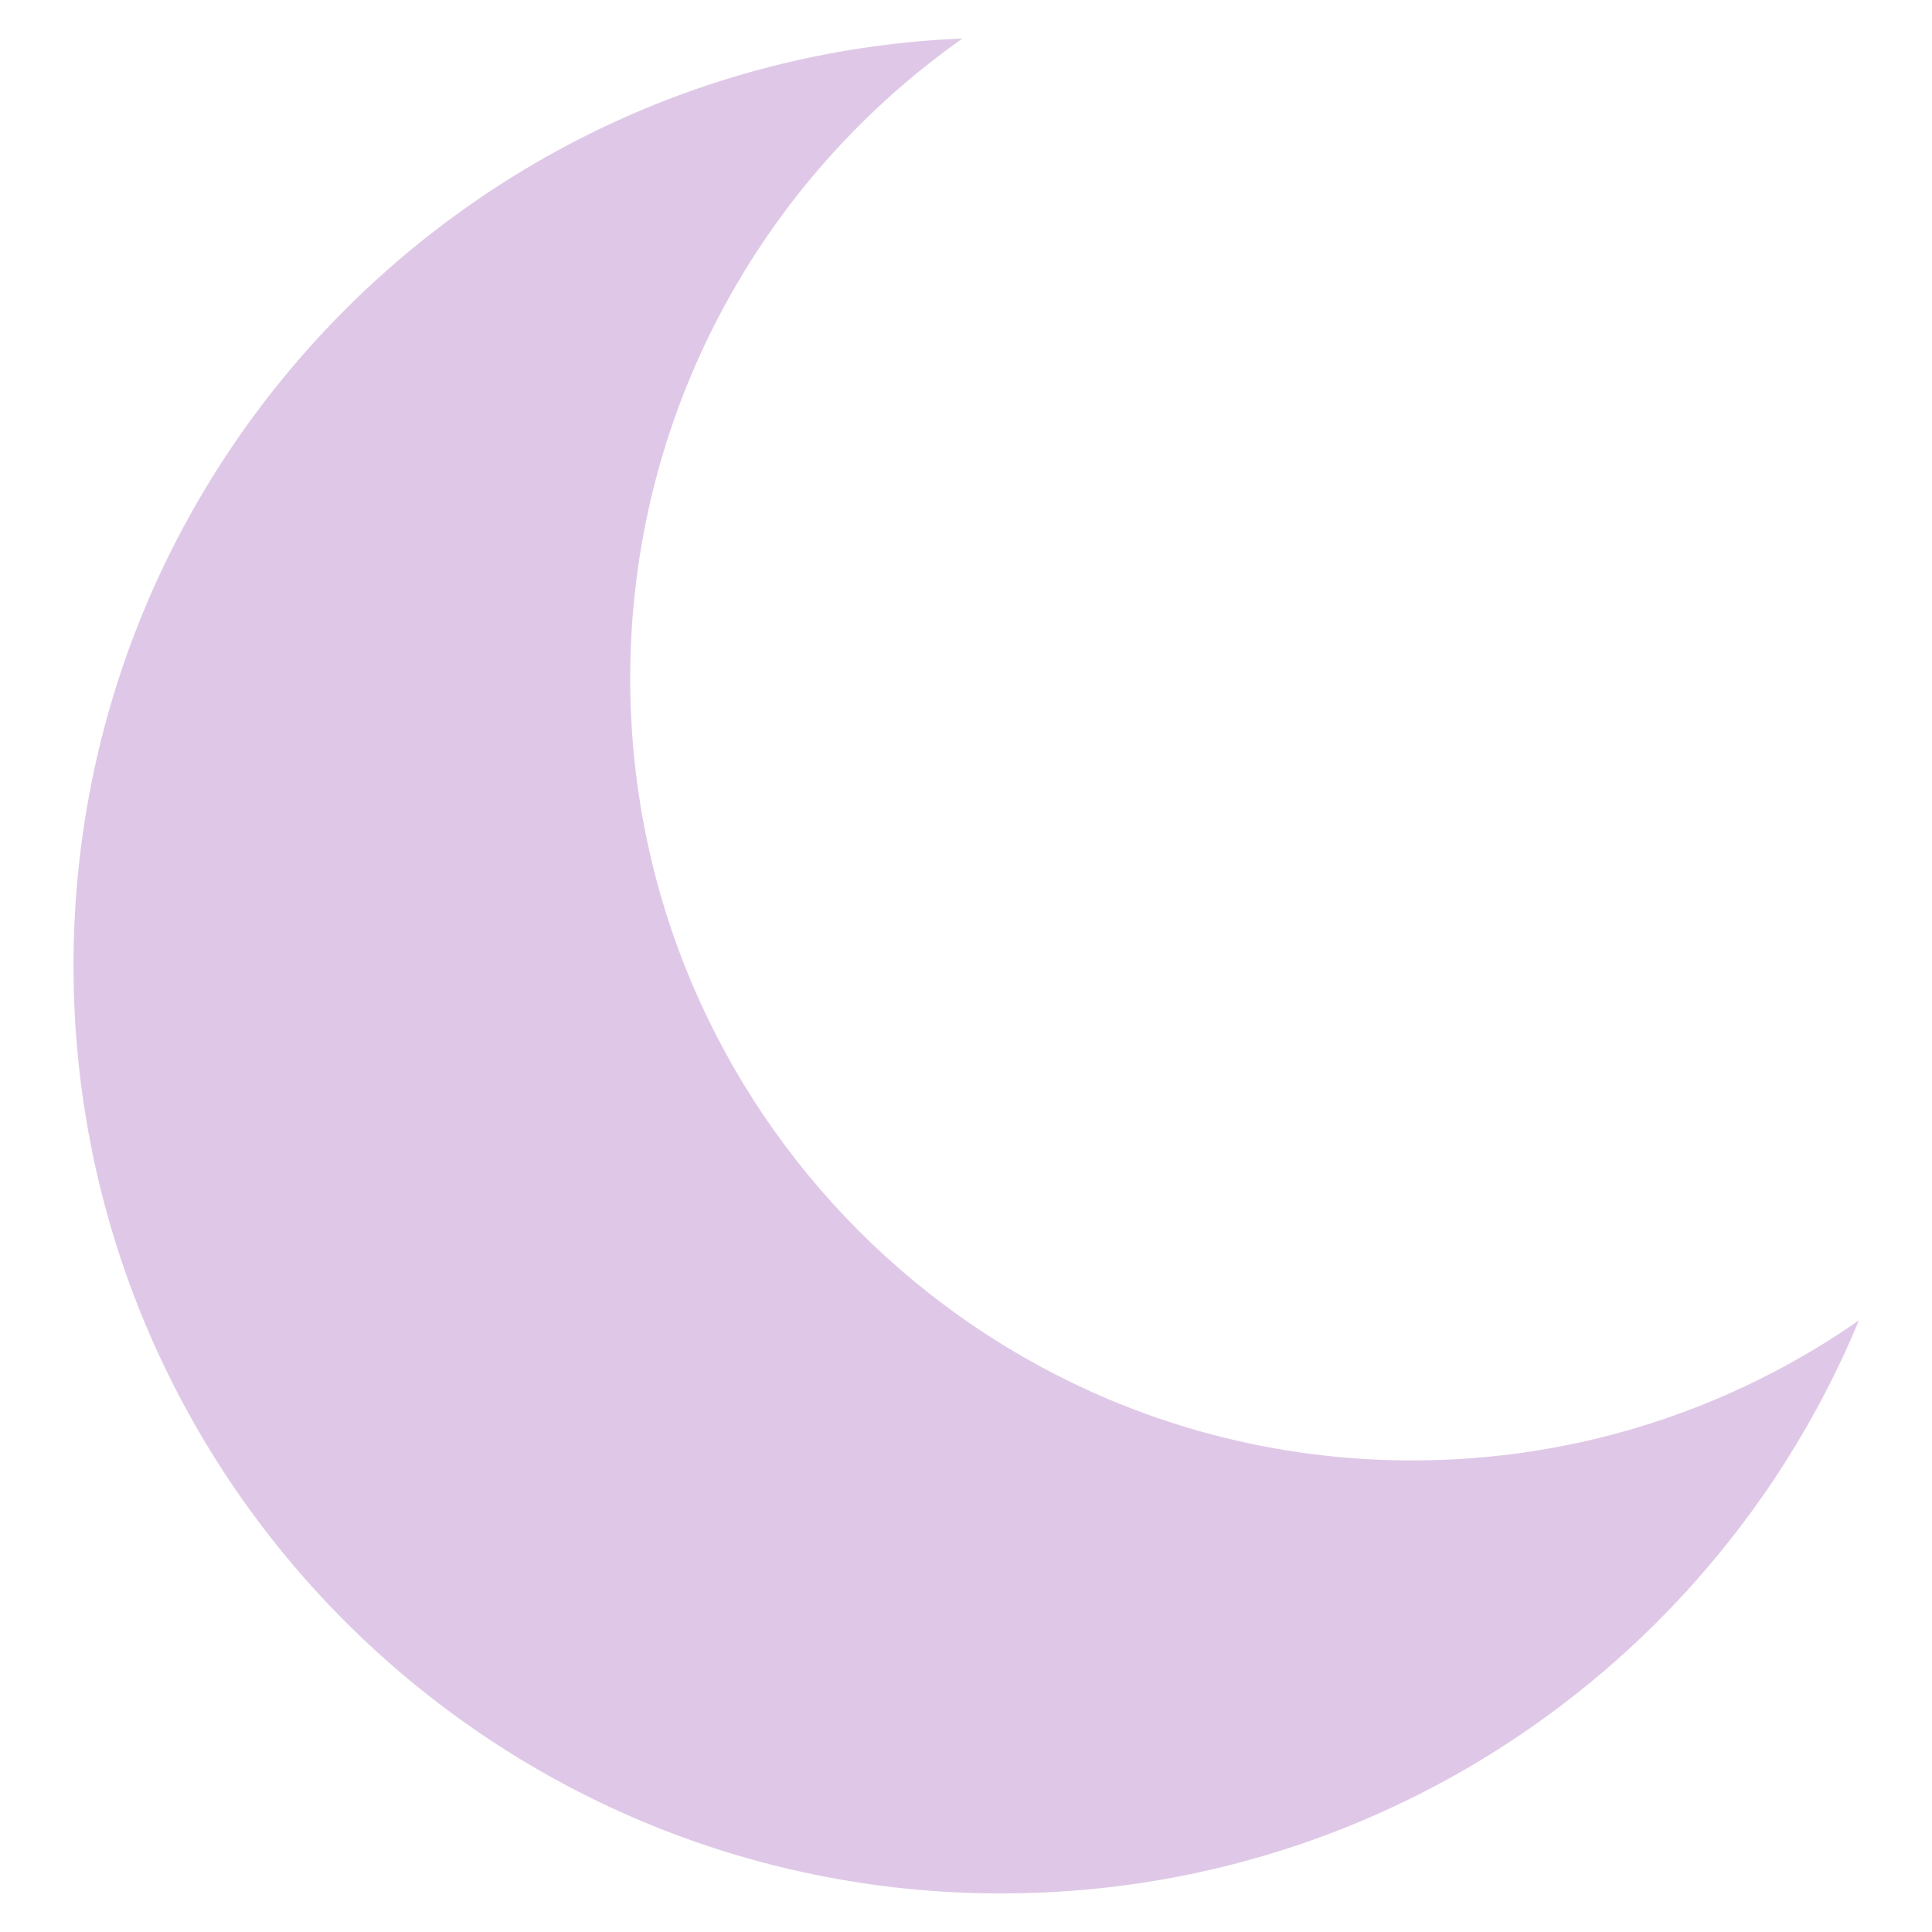 <svg version="1.0" preserveAspectRatio="xMidYMid meet" height="184" viewBox="0 0 138 138" zoomAndPan="magnify" width="184" xmlns:xlink="http://www.w3.org/1999/xlink" xmlns="http://www.w3.org/2000/svg"><defs><clipPath id="0d1b4e6de1"><path clip-rule="nonzero" d="M 5.25 2.719 L 132.75 2.719 L 132.75 135.469 L 5.25 135.469 Z M 5.25 2.719"></path></clipPath></defs><g clip-path="url(#0d1b4e6de1)"><path fill-rule="evenodd" fill-opacity="1" d="M 132.781 94.312 C 123.734 100.617 112.738 104.316 100.875 104.316 C 70.023 104.316 45.016 79.305 45.016 48.457 C 45.016 29.562 54.395 12.859 68.75 2.75 C 33.434 4.207 5.25 33.297 5.25 68.969 C 5.25 105.57 34.922 135.246 71.523 135.246 C 99.152 135.246 122.828 118.34 132.781 94.312 Z M 132.781 94.312" fill="#dfc8e7"></path></g></svg>